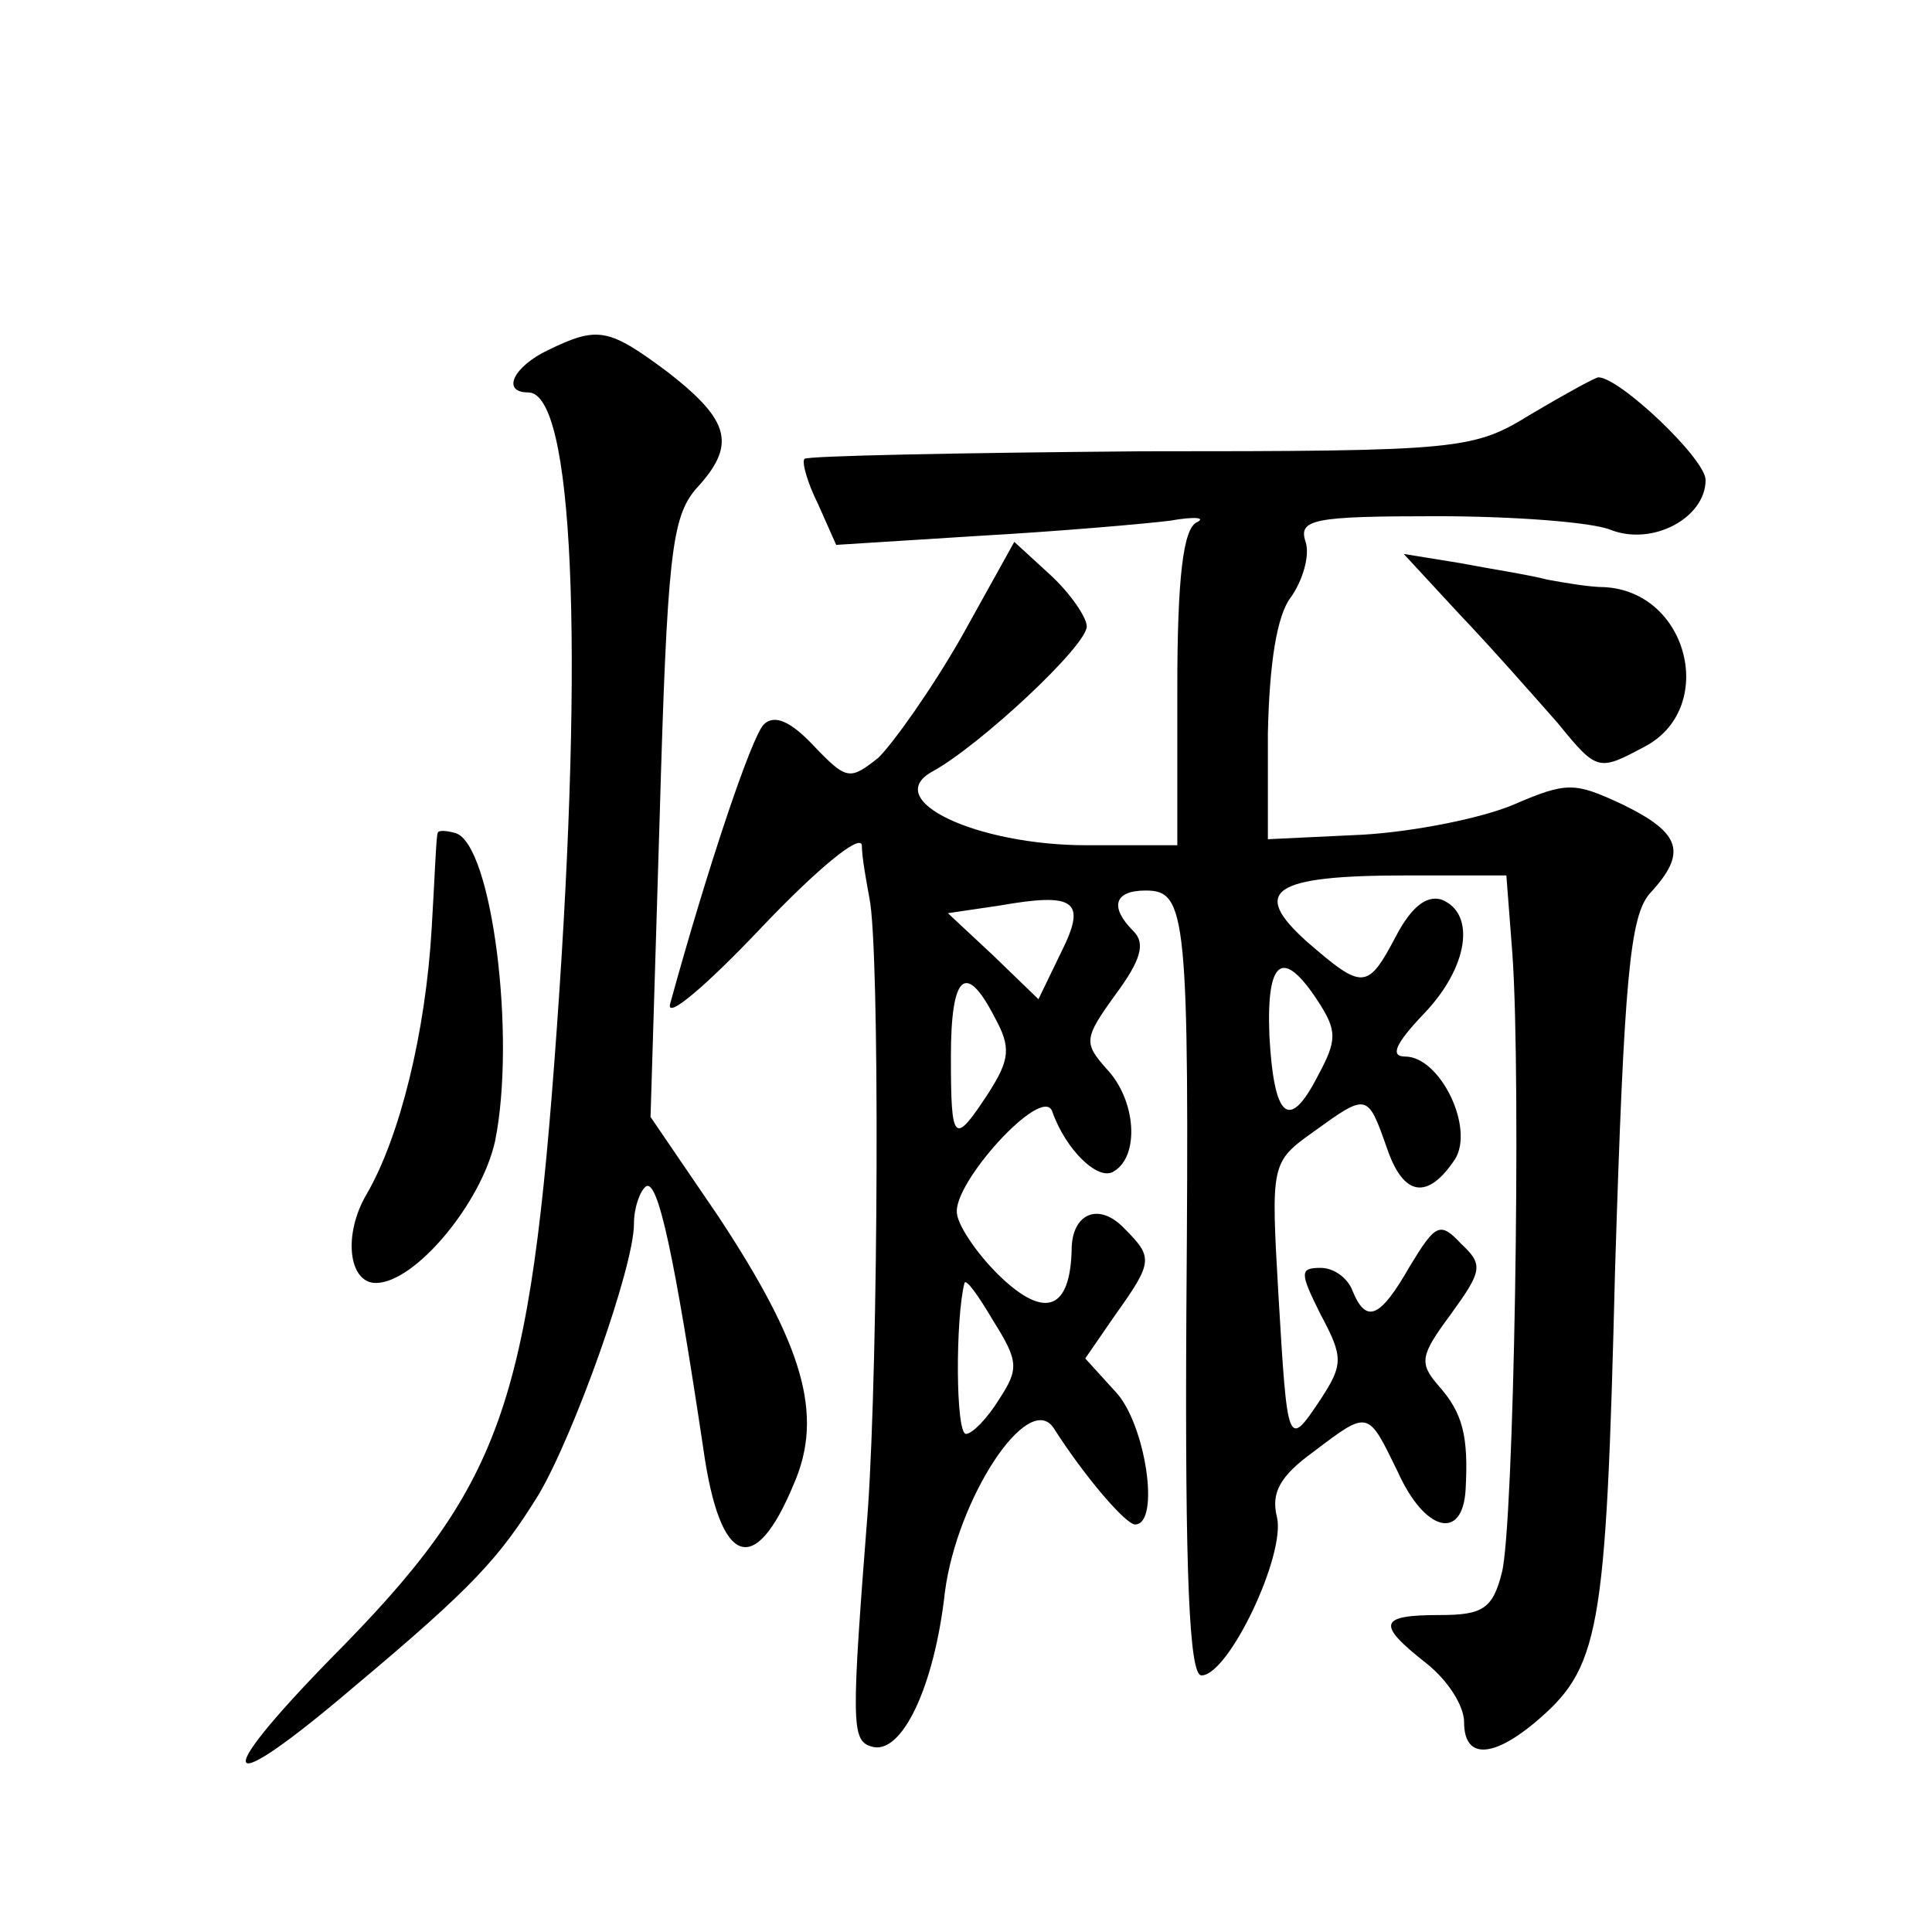<?xml version="1.0" standalone="no"?>
<!DOCTYPE svg PUBLIC "-//W3C//DTD SVG 20010904//EN"
 "http://www.w3.org/TR/2001/REC-SVG-20010904/DTD/svg10.dtd">
<svg version="1.0" xmlns="http://www.w3.org/2000/svg"
 width="128pt" height="128pt" viewBox="0 0 128 128"
 preserveAspectRatio="xMidYMid meet">
<g transform="translate(0,128) scale(0.1,-0.1)"
fill="#0" stroke="none">
<path d="M363 1048 c-23 -11 -31 -28 -13 -28 30 0 37 -167 19 -420 -18 -253 -36
-304 -150 -419 -81 -83 -73 -94 15 -19 80 67 97 86 123 128 24 41 63 151 63 179
0 11 4 22 8 25 8 5 19 -47 38 -174 11 -78 34 -86 60 -23 20 46 6 92 -50 177 l-45
66 6 197 c5 175 8 200 24 219 27 29 23 45 -18 77 -40 30 -47 31 -80 15z M1015 1006
c-39 -24 -45 -25 -259 -25 -121 -1 -221 -3 -223 -5 -2 -2 2 -16 9 -30 l12 -27 95
6 c53 3 110 8 126 10 17 3 24 2 18 -1 -9 -4 -13 -36 -13 -110 l0 -104 -60 0 c-73
0 -137 30 -102 49 31 17 102 83 102 96 0 6 -11 22 -24 34 l-24 22 -35 -63 c-20
-35 -45 -70 -55 -80 -19 -15 -21 -15 -43 8 -15 16 -26 21 -33 14 -8 -8 -37 -94
-62 -185 -3 -11 24 12 60 50 37 39 66 63 67 55 0 -8 3 -24 5 -35 7 -33 6 -304 -1
-405 -11 -141 -11 -153 2 -157 20 -7 42 39 49 102 8 62 55 134 72 109 21 -33 48
-64 54 -64 17 0 7 67 -13 88 l-20 22 20 29 c25 35 25 38 6 57 -17 18 -35 10 -35
-14 -1 -39 -17 -46 -46 -19 -15 14 -29 34 -30 43 -3 20 56 85 63 68 9 -26 31 -47
41 -40 17 10 15 47 -5 68 -15 17 -15 20 6 49 17 23 20 34 12 42 -16 16 -13 27 8
27 27 0 29 -15 27 -279 -1 -176 2 -241 10 -241 18 0 56 80 50 105 -4 16 2 27 24
43 37 28 36 28 56 -13 18 -40 43 -46 45 -12 2 36 -2 51 -18 69 -13 15 -12 20 8
47 21 29 22 33 7 47 -14 15 -17 13 -34 -15 -20 -35 -29 -38 -38 -16 -3 8 -12 15
-21 15 -14 0 -14 -3 0 -31 15 -28 15 -33 0 -56 -22 -33 -22 -32 -28 69 -5 87 -5
88 23 108 36 26 36 26 49 -11 11 -32 27 -34 45 -7 13 21 -10 68 -33 68 -10 0 -7
8 12 28 30 31 35 67 12 76 -10 3 -20 -5 -30 -24 -19 -36 -22 -36 -59 -4 -38 34
-23 44 66 44 l66 0 4 -52 c6 -85 1 -380 -7 -410 -6 -24 -13 -28 -41 -28 -41 0 -42
-6 -9 -32 14 -11 25 -28 25 -39 0 -24 18 -24 46 -1 44 37 48 57 54 300 6 195 10
235 23 250 25 27 21 40 -18 59 -32 15 -37 15 -72 0 -21 -9 -66 -18 -100 -20 l-63
-3 0 70 c1 47 6 78 15 90 8 11 13 28 10 37 -5 15 5 17 87 17 51 0 103 -4 115 -9
28 -11 63 8 63 33 0 14 -57 68 -71 68 -2 0 -22 -11 -44 -24z m-312 -357 l-15 -31
-30 29 -30 28 34 5 c51 9 58 3 41 -31z m170 -32 c13 -20 13 -26 0 -50 -19 -37 -29
-28 -32 27 -2 51 9 58 32 23z m-214 -11 c11 -20 10 -28 -4 -50 -23 -35 -25 -34
-25 24 0 55 10 63 29 26z m3 -253 c-8 -13 -18 -23 -22 -23 -7 0 -7 77 -1 100 1
3 9 -8 19 -25 17 -27 17 -32 4 -52z M967 873 c21 -22 50 -55 65 -72 26 -32 27 -32
57 -16 49 25 30 103 -26 106 -10 0 -27 3 -38 5 -11 3 -37 7 -58 11 l-37 6 37 -40z
M290 728 c-1 -1 -2 -30 -4 -63 -4 -69 -21 -138 -43 -176 -16 -27 -12 -59 6 -59
26 0 70 53 79 94 14 69 -2 196 -26 204 -7 2 -12 2 -12 0z"/>
</g>
</svg>
